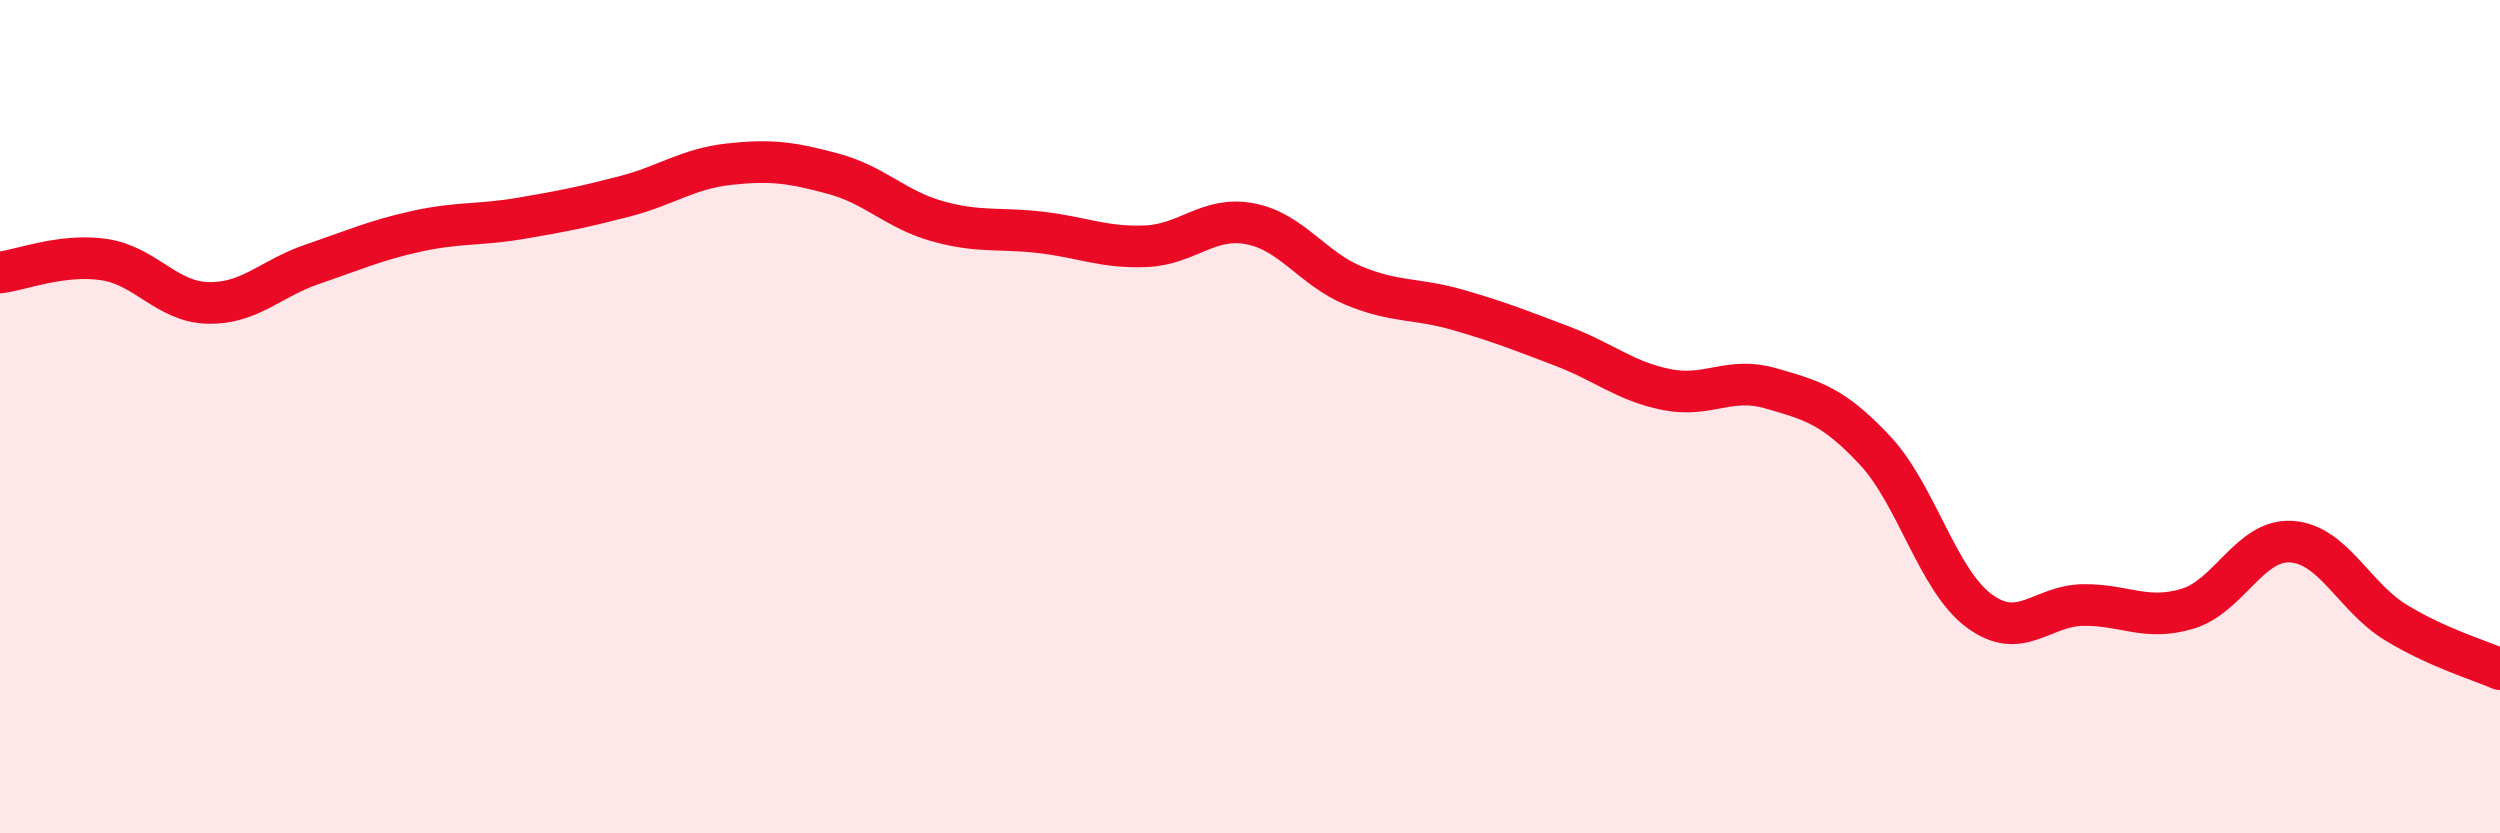 
    <svg width="60" height="20" viewBox="0 0 60 20" xmlns="http://www.w3.org/2000/svg">
      <path
        d="M 0,6.54 C 0.5,6.48 1.5,6.08 2.5,6.23 C 3.5,6.38 4,7.25 5,7.27 C 6,7.29 6.5,6.68 7.5,6.34 C 8.5,6 9,5.77 10,5.55 C 11,5.33 11.5,5.41 12.5,5.24 C 13.5,5.07 14,4.97 15,4.71 C 16,4.45 16.5,4.05 17.5,3.94 C 18.5,3.83 19,3.9 20,4.17 C 21,4.44 21.5,5.03 22.5,5.31 C 23.5,5.59 24,5.46 25,5.58 C 26,5.7 26.5,5.95 27.5,5.91 C 28.5,5.87 29,5.18 30,5.37 C 31,5.56 31.5,6.45 32.5,6.86 C 33.5,7.27 34,7.15 35,7.44 C 36,7.73 36.5,7.93 37.5,8.31 C 38.5,8.69 39,9.15 40,9.35 C 41,9.55 41.5,9.03 42.5,9.32 C 43.5,9.61 44,9.74 45,10.81 C 46,11.88 46.5,13.92 47.5,14.66 C 48.5,15.4 49,14.53 50,14.52 C 51,14.51 51.5,14.91 52.5,14.61 C 53.5,14.31 54,12.93 55,13 C 56,13.07 56.5,14.33 57.5,14.94 C 58.5,15.55 59.5,15.84 60,16.06L60 20L0 20Z"
        fill="#EB0A25"
        opacity="0.1"
        stroke-linecap="round"
        stroke-linejoin="round"
      />
      <path
        d="M 0,6.54 C 0.5,6.48 1.5,6.08 2.5,6.23 C 3.5,6.38 4,7.25 5,7.27 C 6,7.29 6.5,6.68 7.5,6.34 C 8.5,6 9,5.77 10,5.55 C 11,5.33 11.5,5.41 12.5,5.24 C 13.5,5.07 14,4.97 15,4.71 C 16,4.45 16.5,4.05 17.5,3.94 C 18.5,3.83 19,3.9 20,4.17 C 21,4.44 21.5,5.03 22.5,5.31 C 23.5,5.59 24,5.46 25,5.58 C 26,5.7 26.5,5.95 27.5,5.91 C 28.5,5.87 29,5.18 30,5.37 C 31,5.56 31.5,6.45 32.5,6.86 C 33.5,7.27 34,7.15 35,7.44 C 36,7.73 36.5,7.93 37.5,8.31 C 38.5,8.69 39,9.15 40,9.35 C 41,9.55 41.5,9.03 42.5,9.32 C 43.5,9.61 44,9.74 45,10.81 C 46,11.88 46.5,13.92 47.5,14.66 C 48.5,15.4 49,14.53 50,14.52 C 51,14.51 51.5,14.91 52.5,14.61 C 53.5,14.31 54,12.93 55,13 C 56,13.07 56.5,14.33 57.5,14.94 C 58.5,15.55 59.5,15.84 60,16.06"
        stroke="#EB0A25"
        stroke-width="1"
        fill="none"
        stroke-linecap="round"
        stroke-linejoin="round"
      />
    </svg>
  